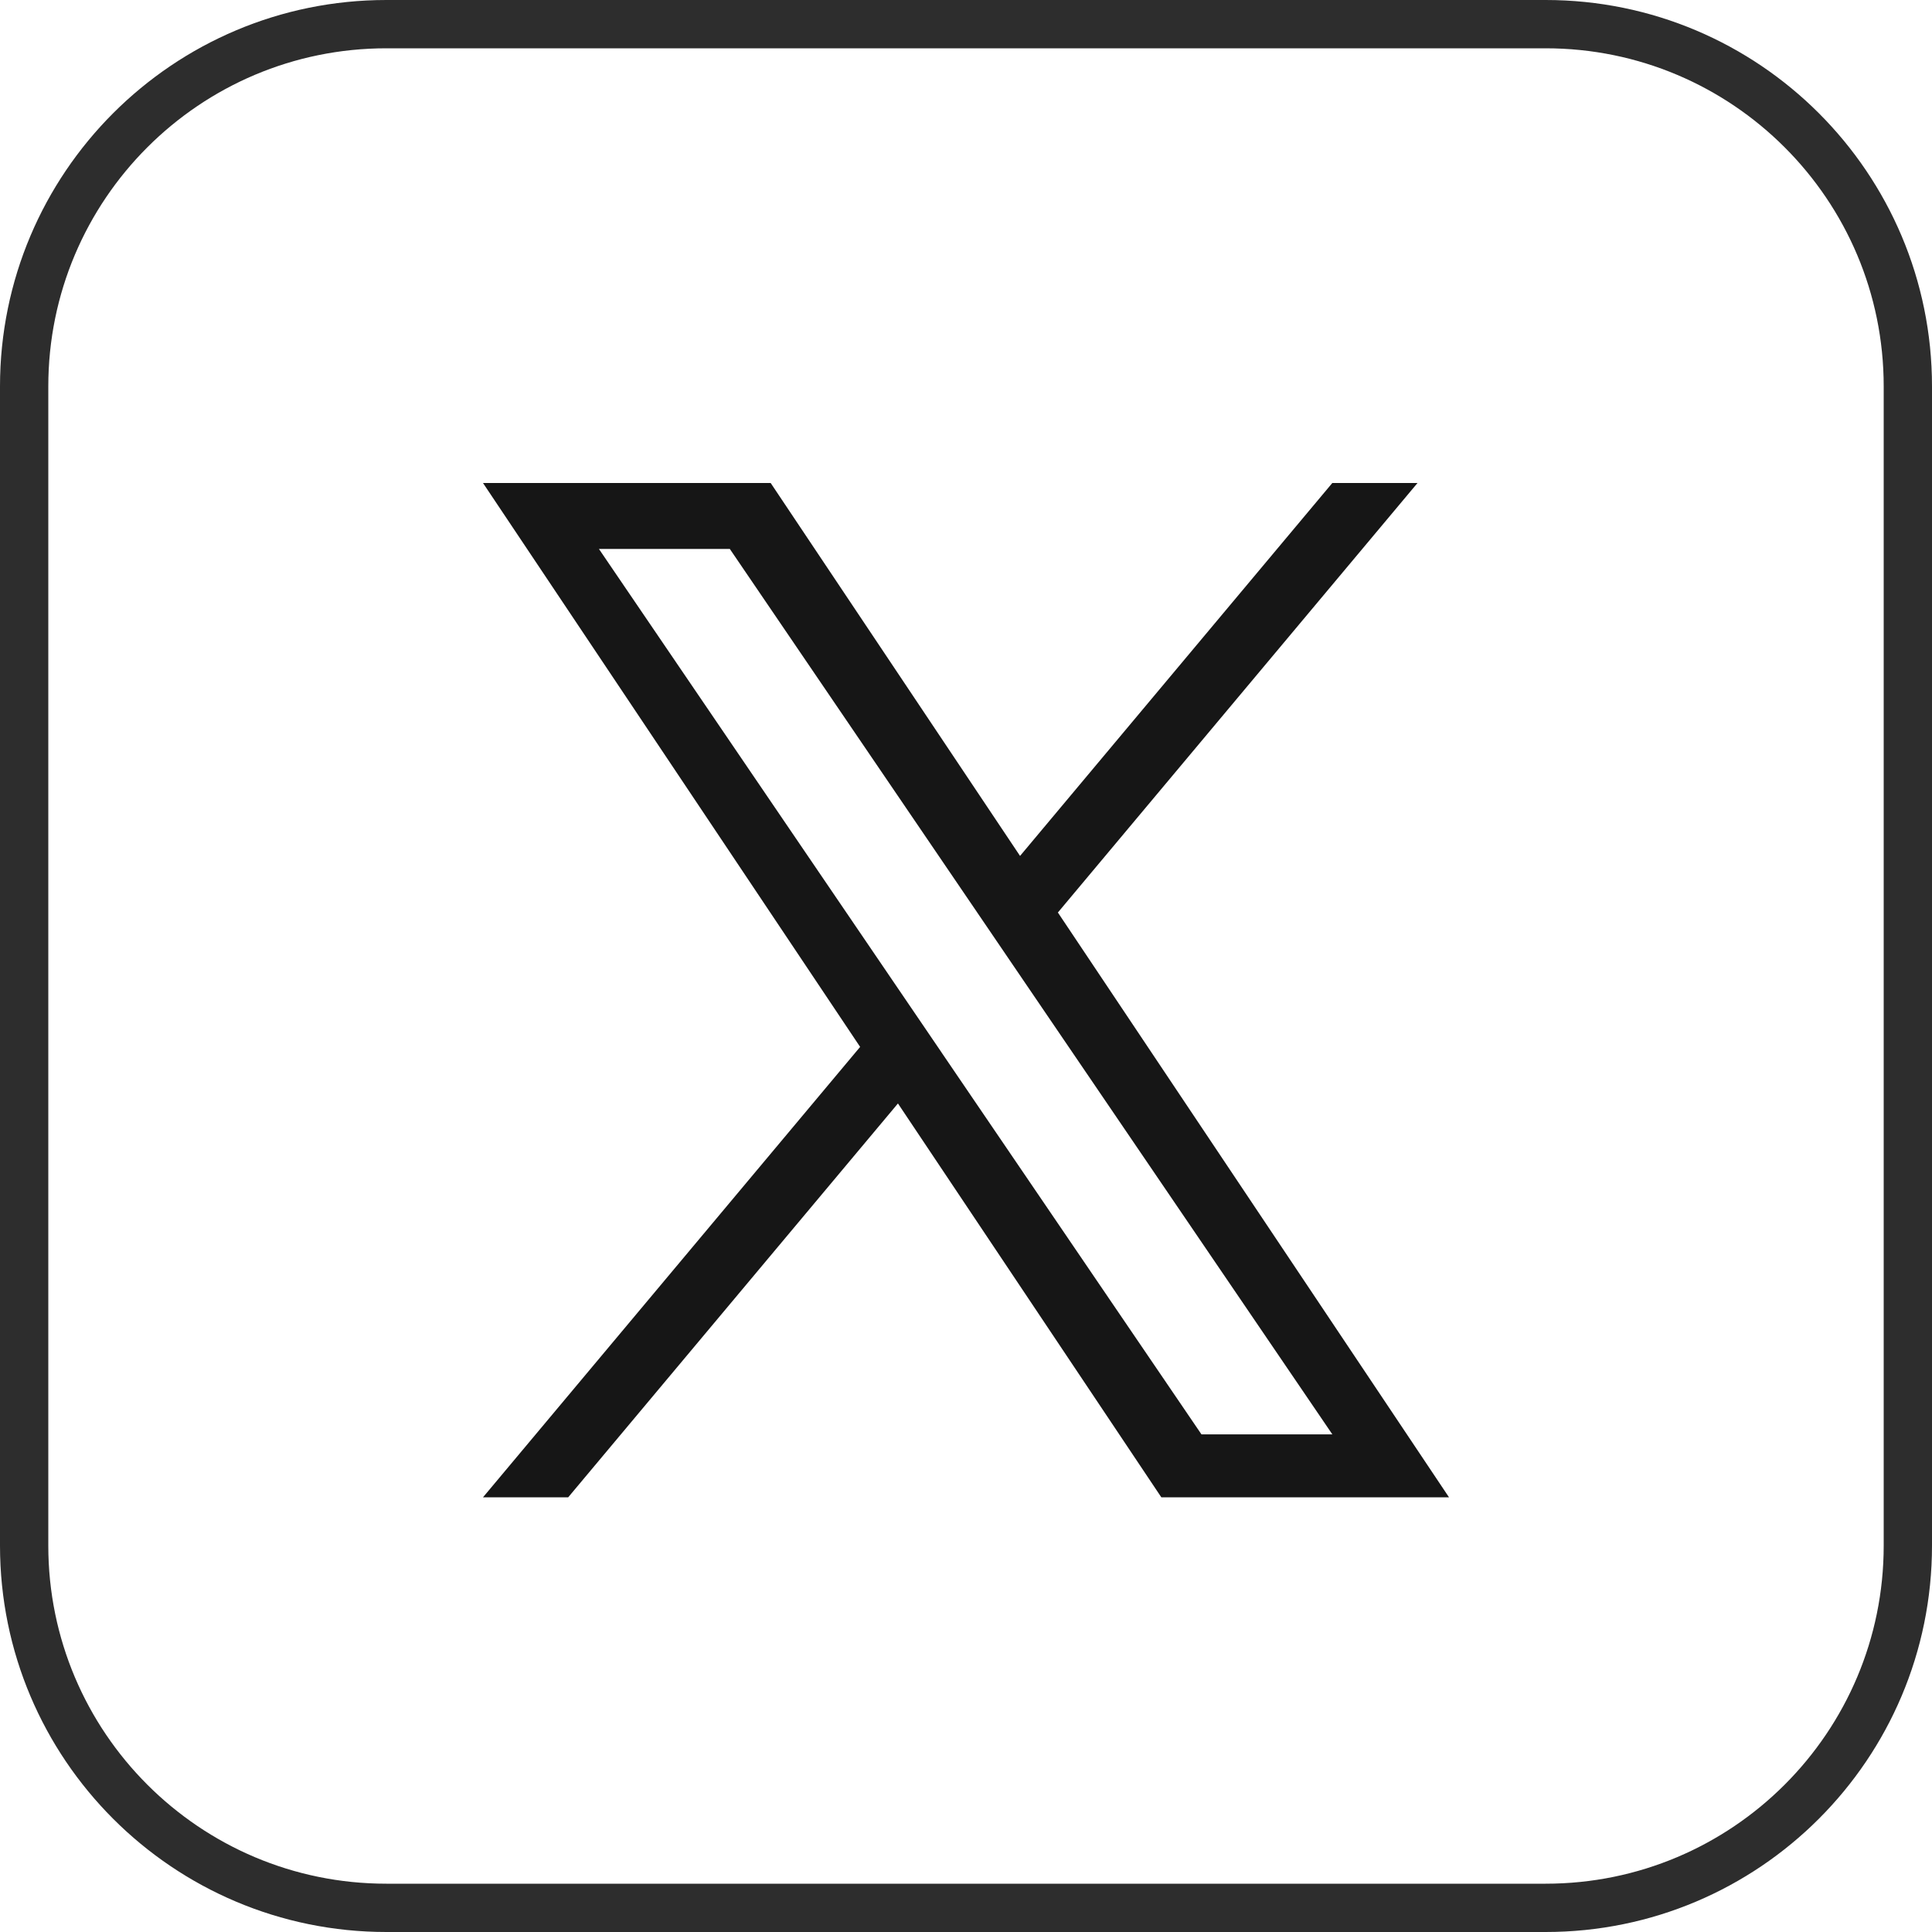 <svg width="40" height="40" viewBox="0 0 40 40" fill="none" xmlns="http://www.w3.org/2000/svg">
<g opacity="0.9">
<path d="M32 0.5H8C3.858 0.5 0.5 3.858 0.5 8V32C0.5 36.142 3.858 39.5 8 39.5H32C36.142 39.5 39.5 36.142 39.5 32V8C39.5 3.858 36.142 0.5 32 0.5Z" stroke="#161616"/>
</g>
<path d="M21.903 18.892L29.348 10H27.584L21.119 17.721L15.956 10H10L17.808 21.675L10 31H11.764L18.591 22.846L24.044 31H30L21.902 18.892H21.903ZM19.486 21.778L18.695 20.616L12.4 11.365H15.11L20.19 18.83L20.981 19.993L27.585 29.697H24.875L19.486 21.779V21.778Z" fill="#161616"/>
</svg>

